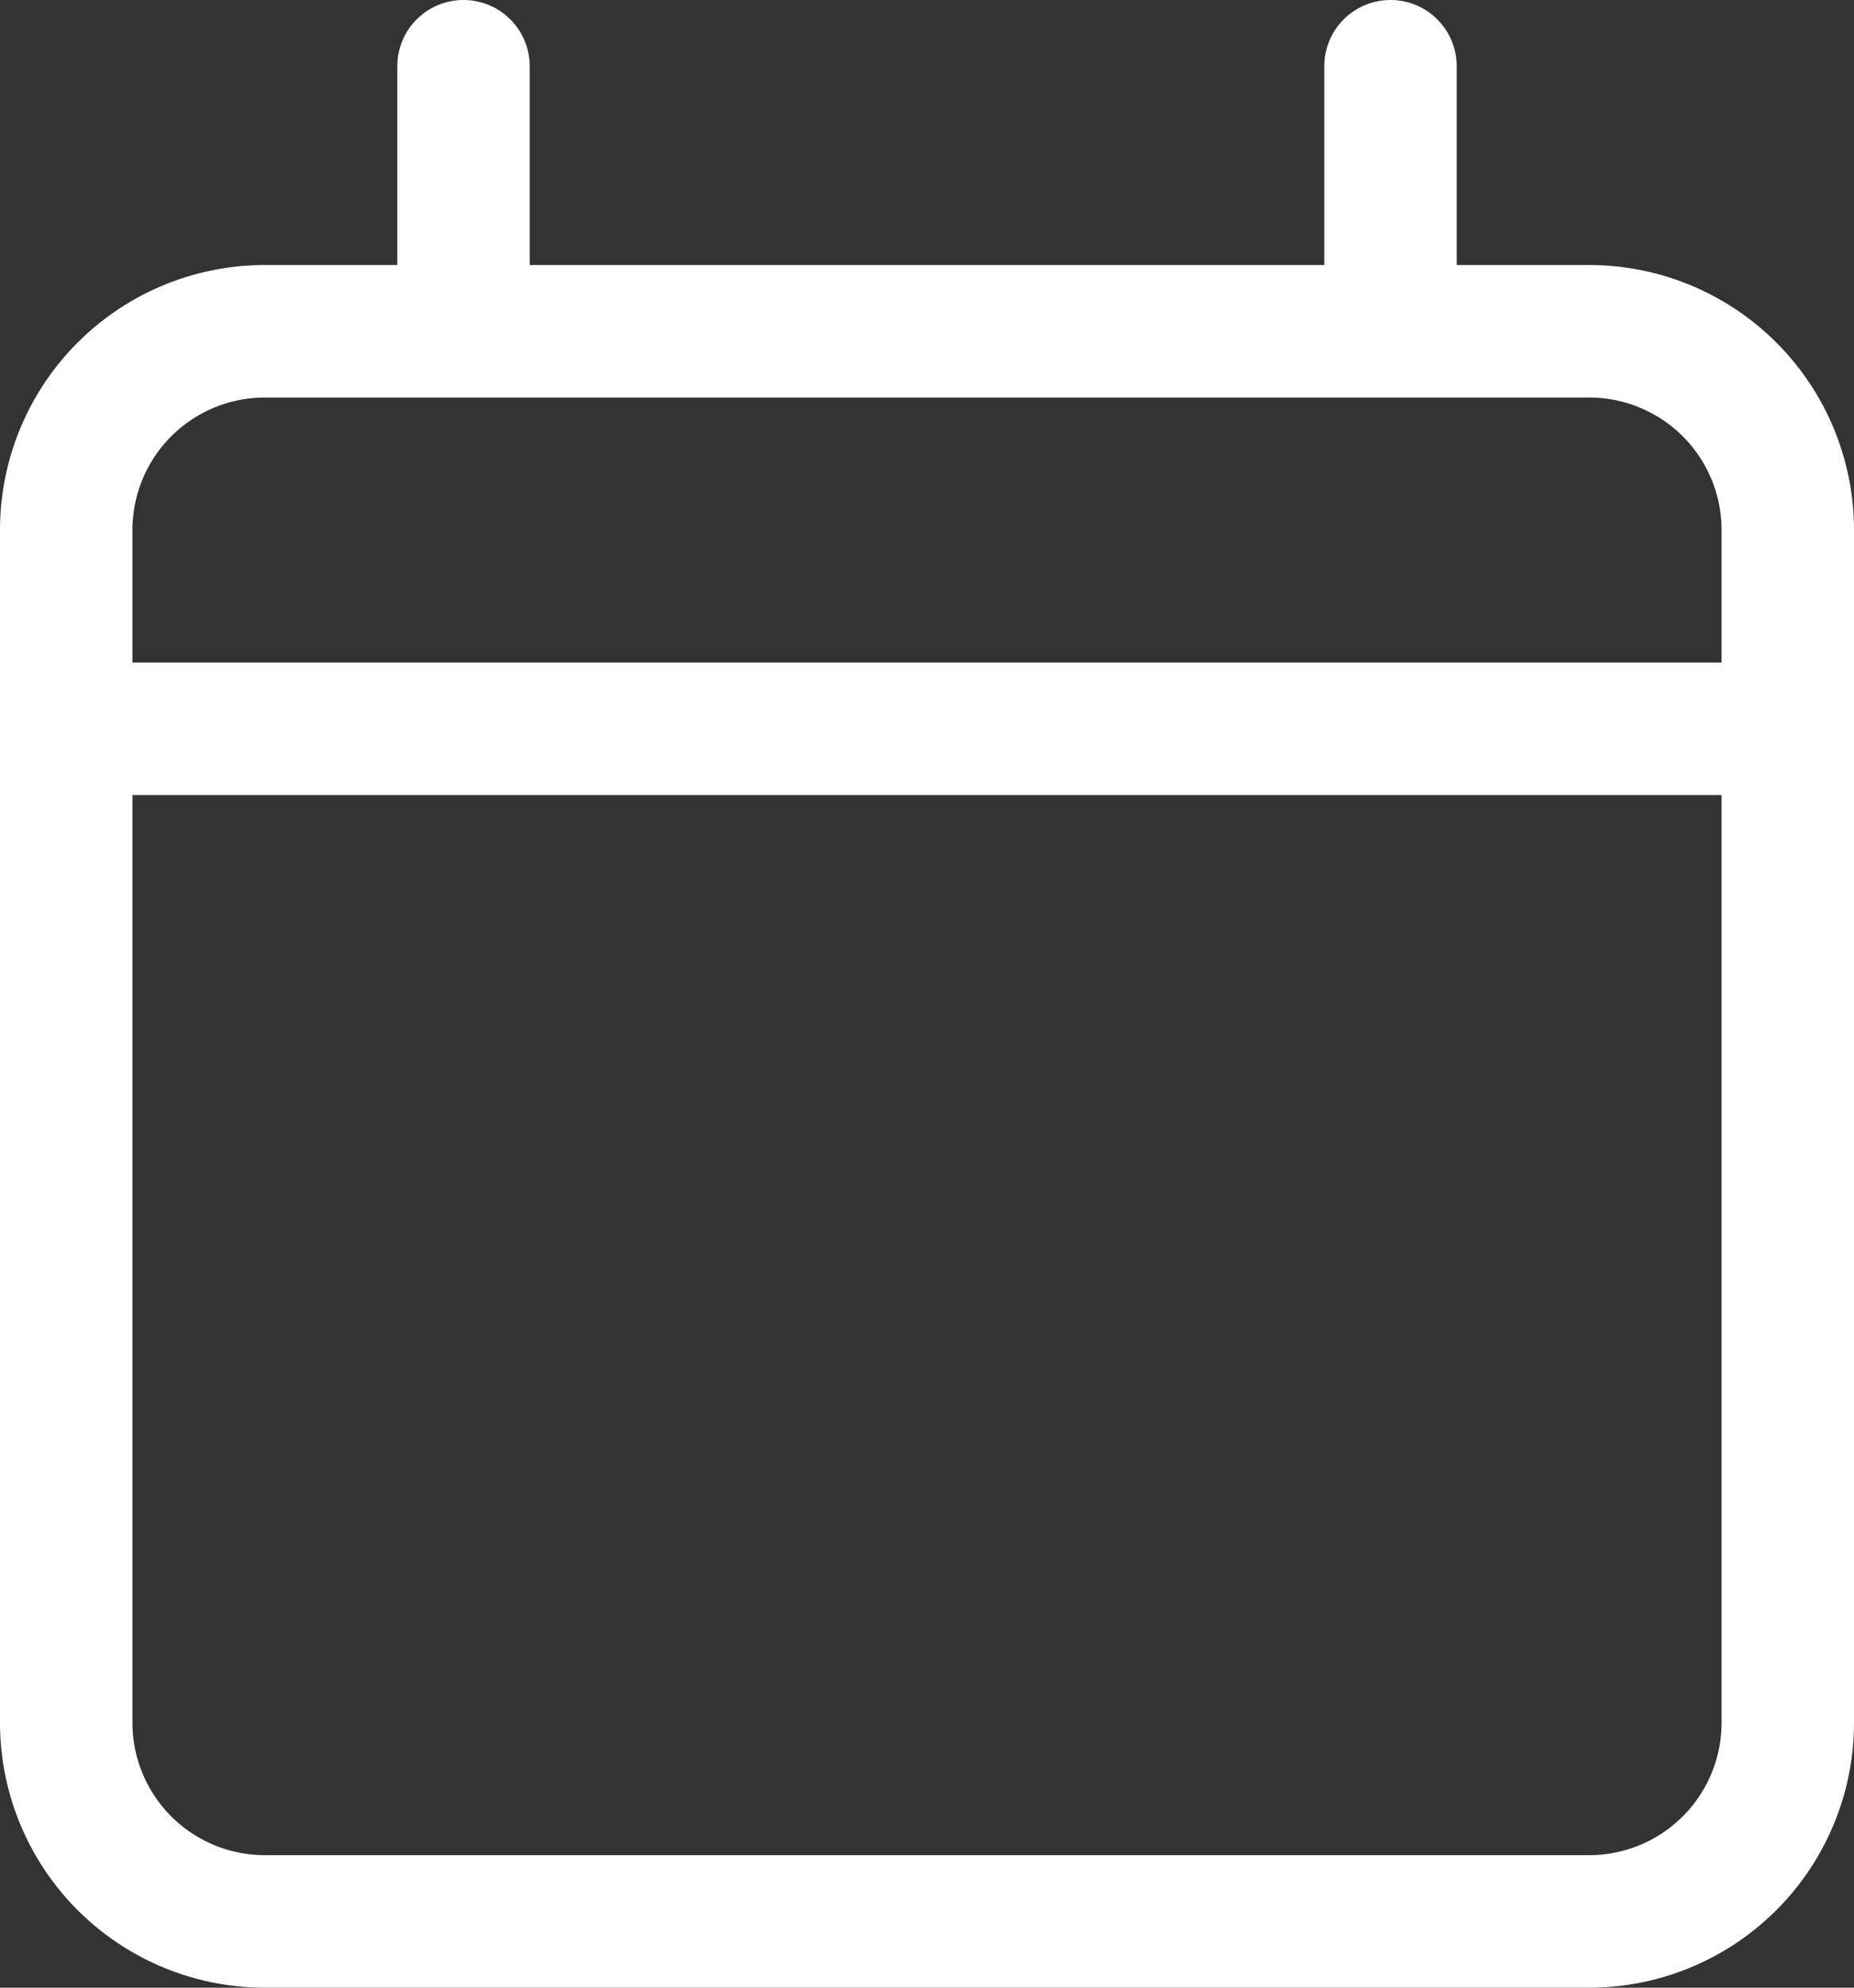 <svg xmlns="http://www.w3.org/2000/svg" width="14" height="15" viewBox="0 0 14 15">
  <rect x="0" y="0" width="14" height="15" fill="#333333" stroke="none"/>
  <path id="calendar-light-full" d="M99.5,64a.5.5,0,0,1,.5.5V66h6V64.5a.5.5,0,0,1,1,0V66h1a2,2,0,0,1,2,2v9a2,2,0,0,1-2,2H98a2,2,0,0,1-2-2V68a2,2,0,0,1,2-2h1V64.5A.5.5,0,0,1,99.5,64Zm8.5,3H98a1,1,0,0,0-1,1v1h12V68A1,1,0,0,0,108,67Zm1,3H97v7a1,1,0,0,0,1,1h10a1,1,0,0,0,1-1Z" transform="translate(-96 -64)" fill="#fff"/>
</svg>
